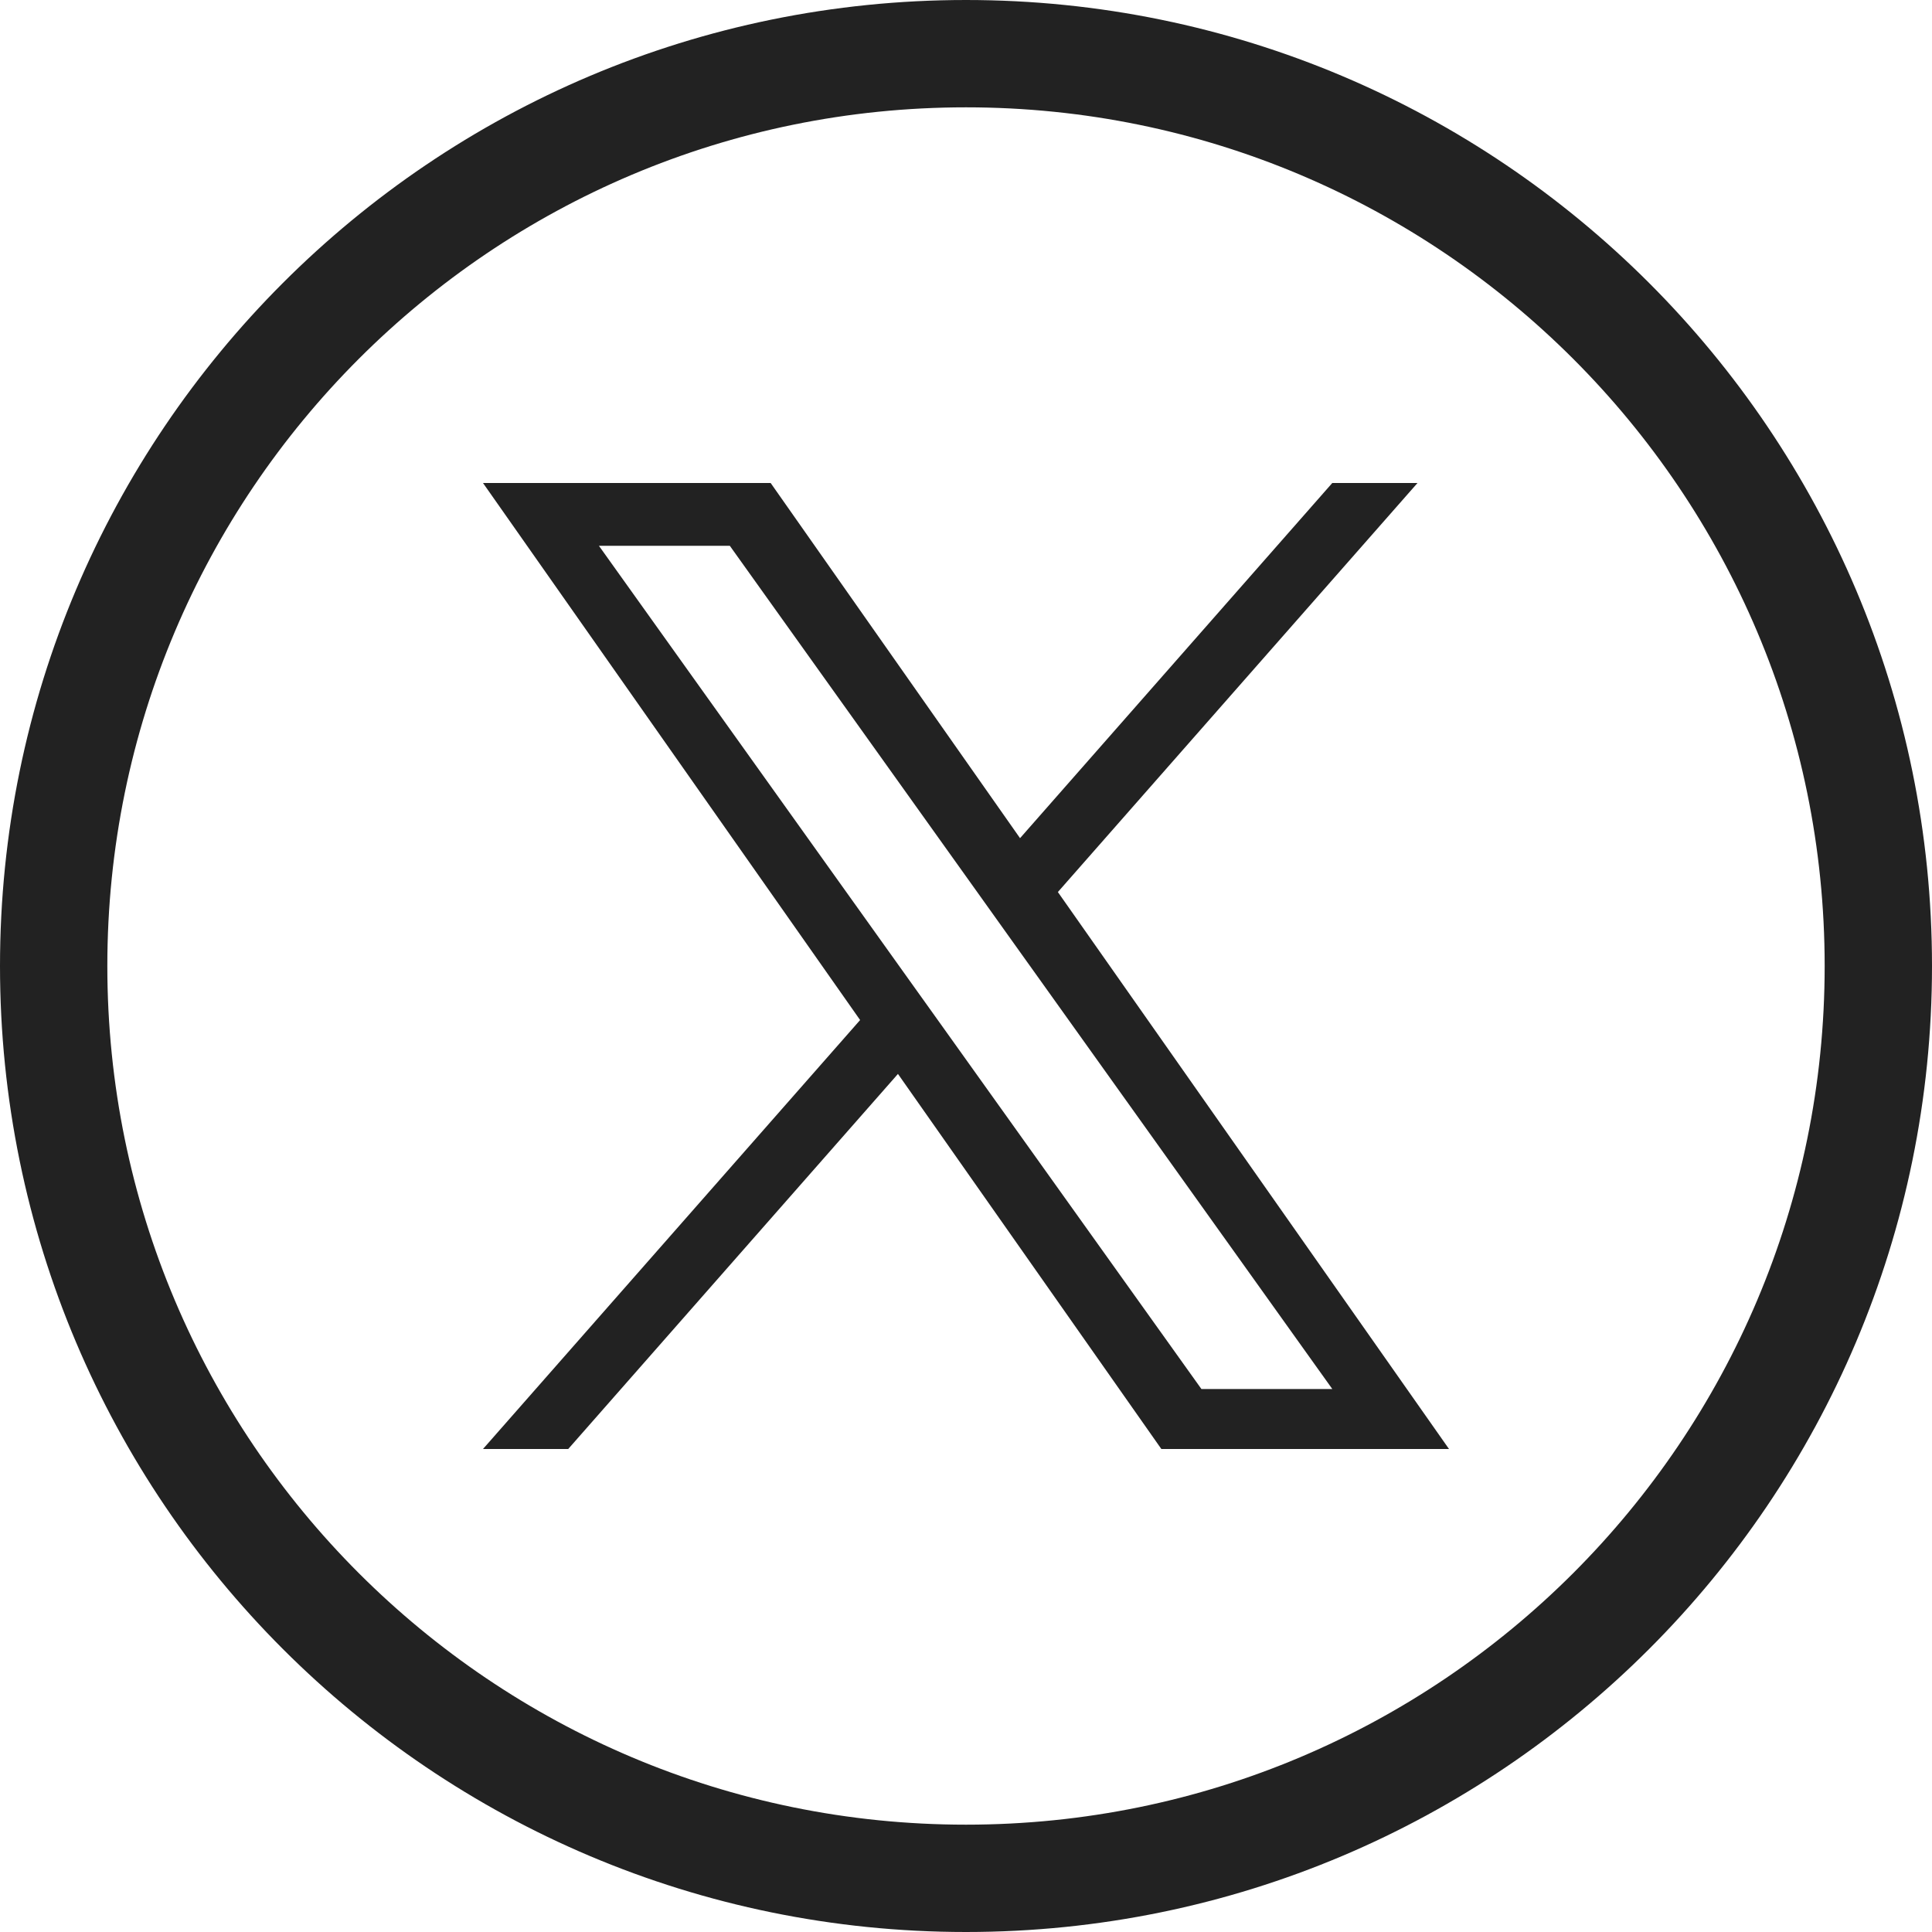 <svg width="36" height="36" viewBox="0 0 36 36" fill="none" xmlns="http://www.w3.org/2000/svg">
<g clip-path="url(#clip0_329_1703)">
<path d="M18 35C27.389 35 35 27.389 35 18C35 8.611 27.389 1 18 1C8.611 1 1 8.611 1 18C1 27.389 8.611 35 18 35Z" stroke="#222222" stroke-width="2"/>
<path d="M19.712 16.622L26.413 9H24.825L19.007 15.618L14.36 9H9L16.027 19.007L9 27H10.588L16.732 20.011L21.64 27H27L19.712 16.622ZM17.538 19.096L16.825 18.099L11.16 10.17H13.599L18.171 16.569L18.883 17.566L24.826 25.883H22.387L17.538 19.096Z" fill="#222222"/>
</g>
<defs>
<clipPath id="clip0_329_1703">
<rect width="36" height="36" fill="white"/>
</clipPath>
</defs>
</svg>
